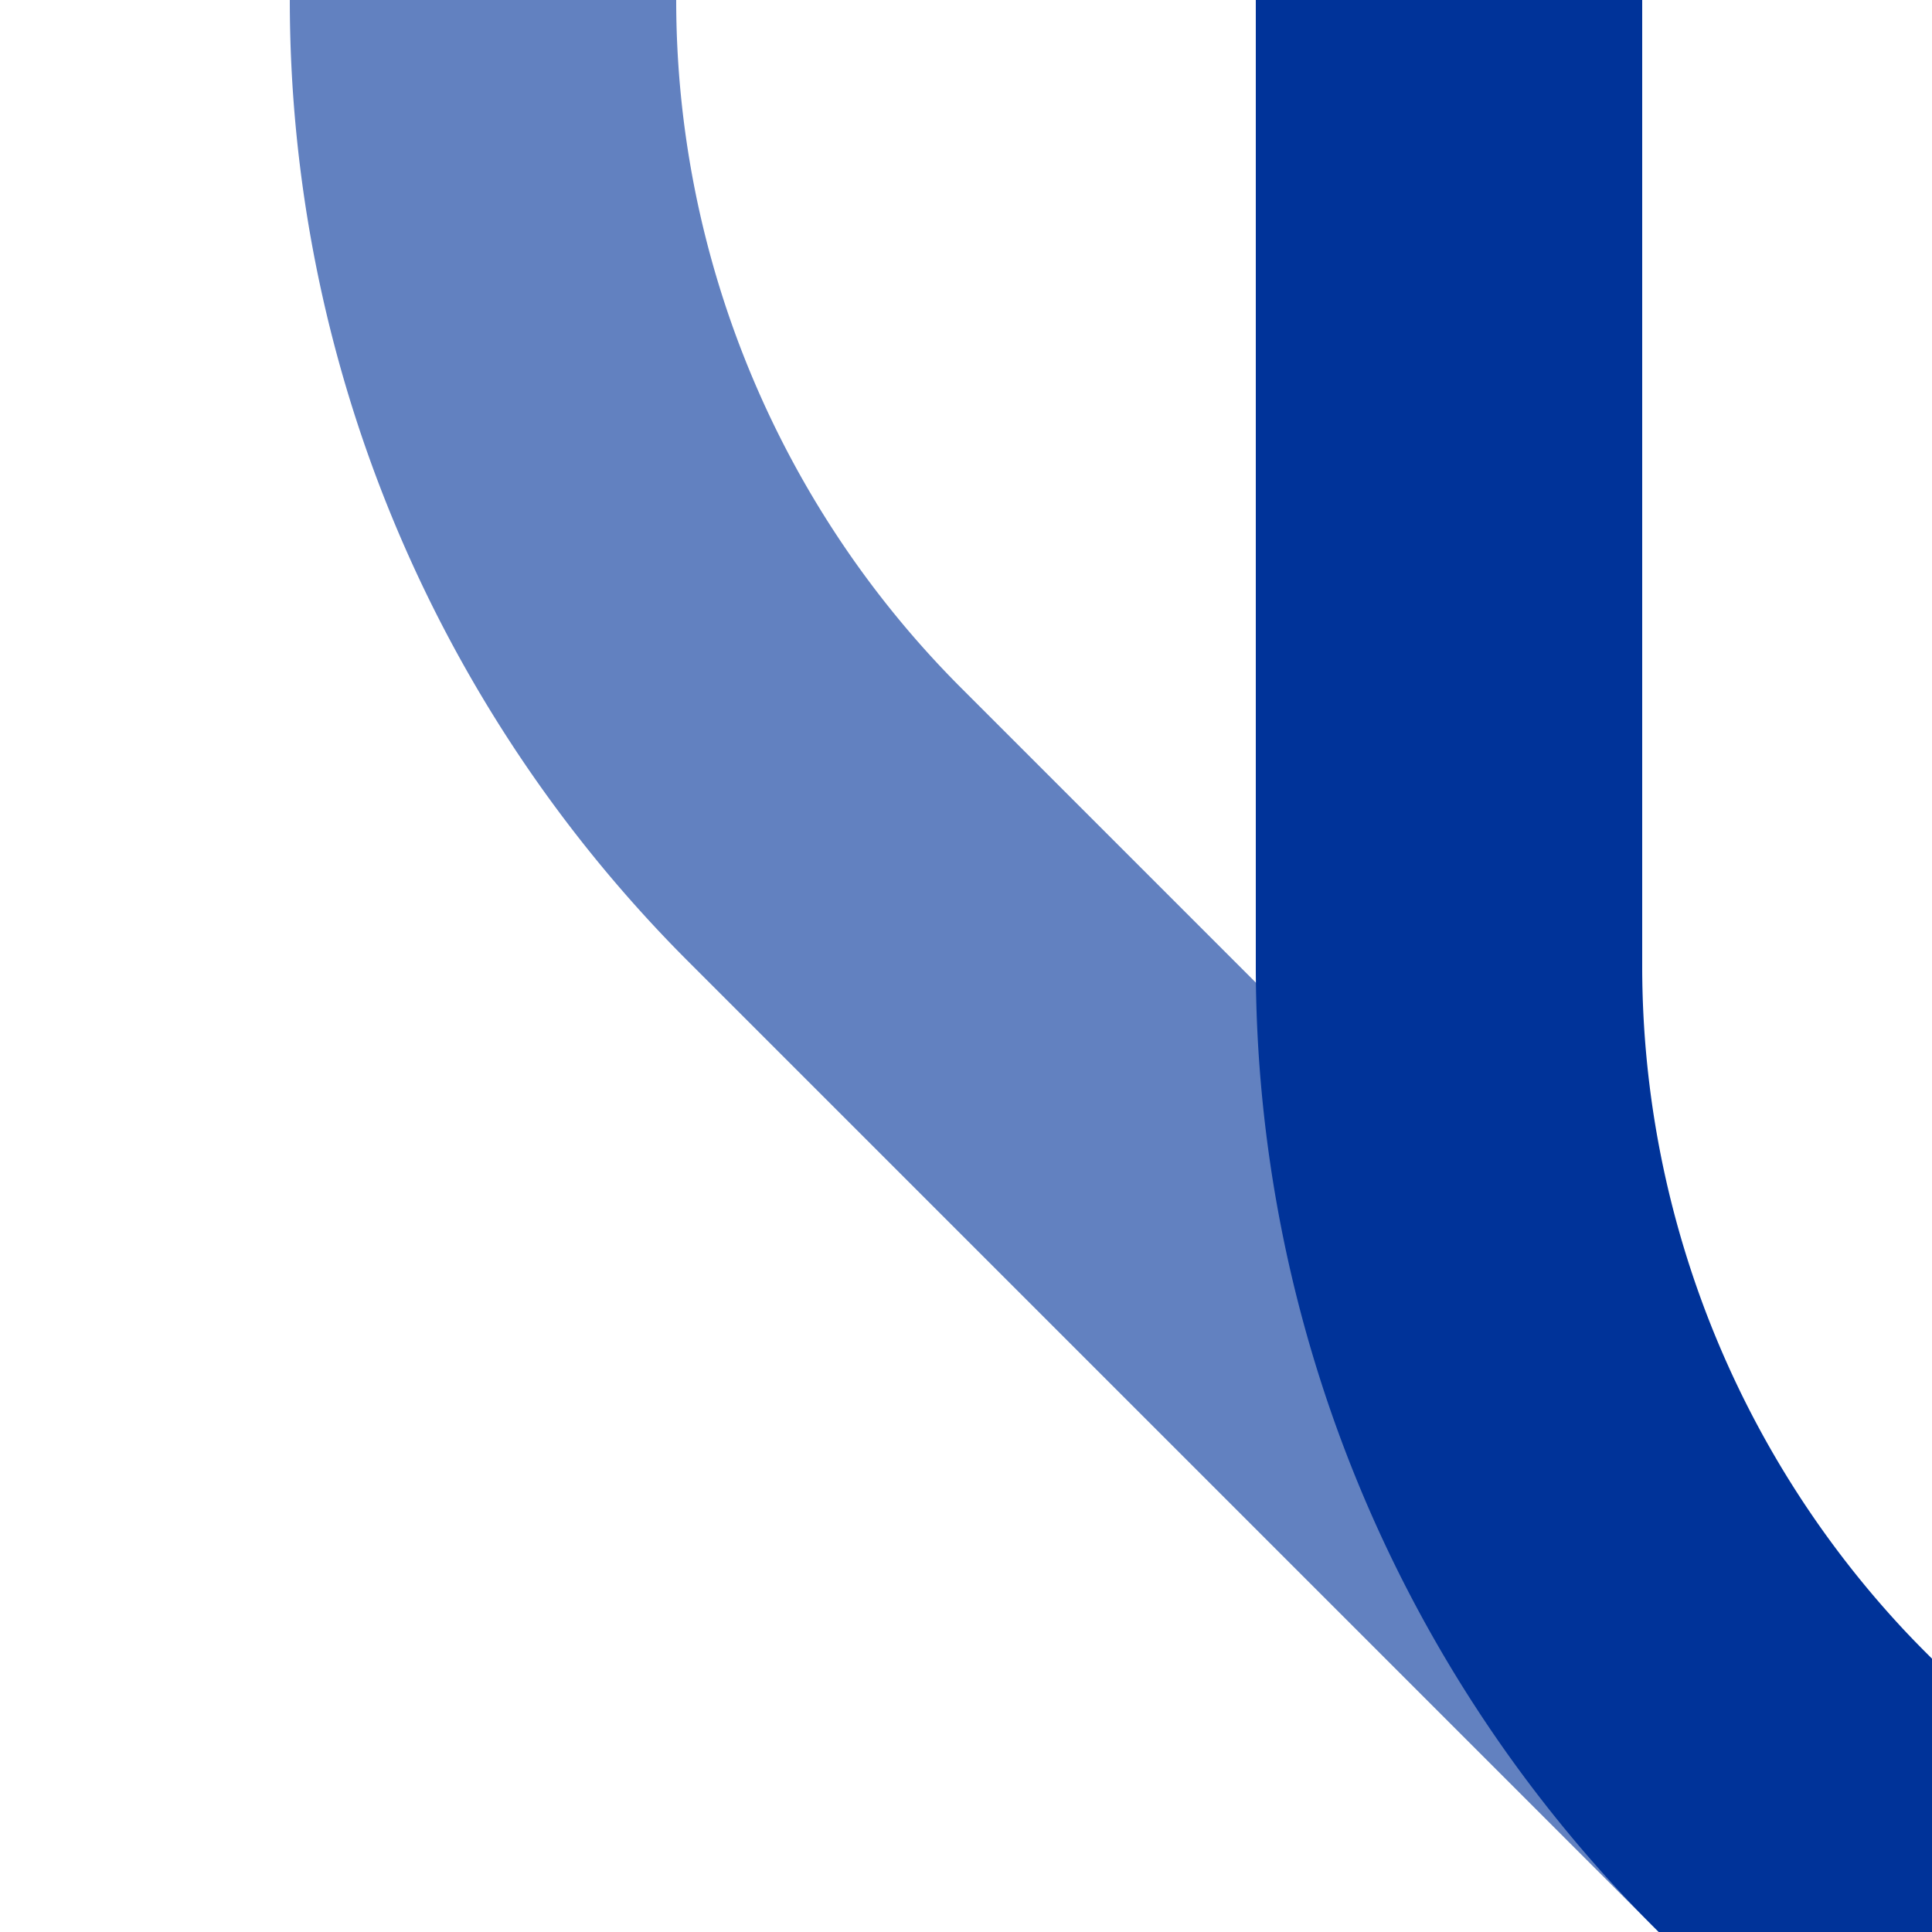<?xml version="1.0" encoding="UTF-8"?>
<svg xmlns="http://www.w3.org/2000/svg" width="500" height="500">
 <title>ueSPLg+2</title>
 <g stroke-width="100" fill="none">
  <path stroke="#6281C0" d="M 500,500 213.39,213.39 A 301.78,301.78 0 0 1 125,0"/>
  <path stroke="#003399" d="M 500,500 463.39,463.39 A 301.78,301.78 0 0 1 375,250 V 0"/>
 </g>
</svg>